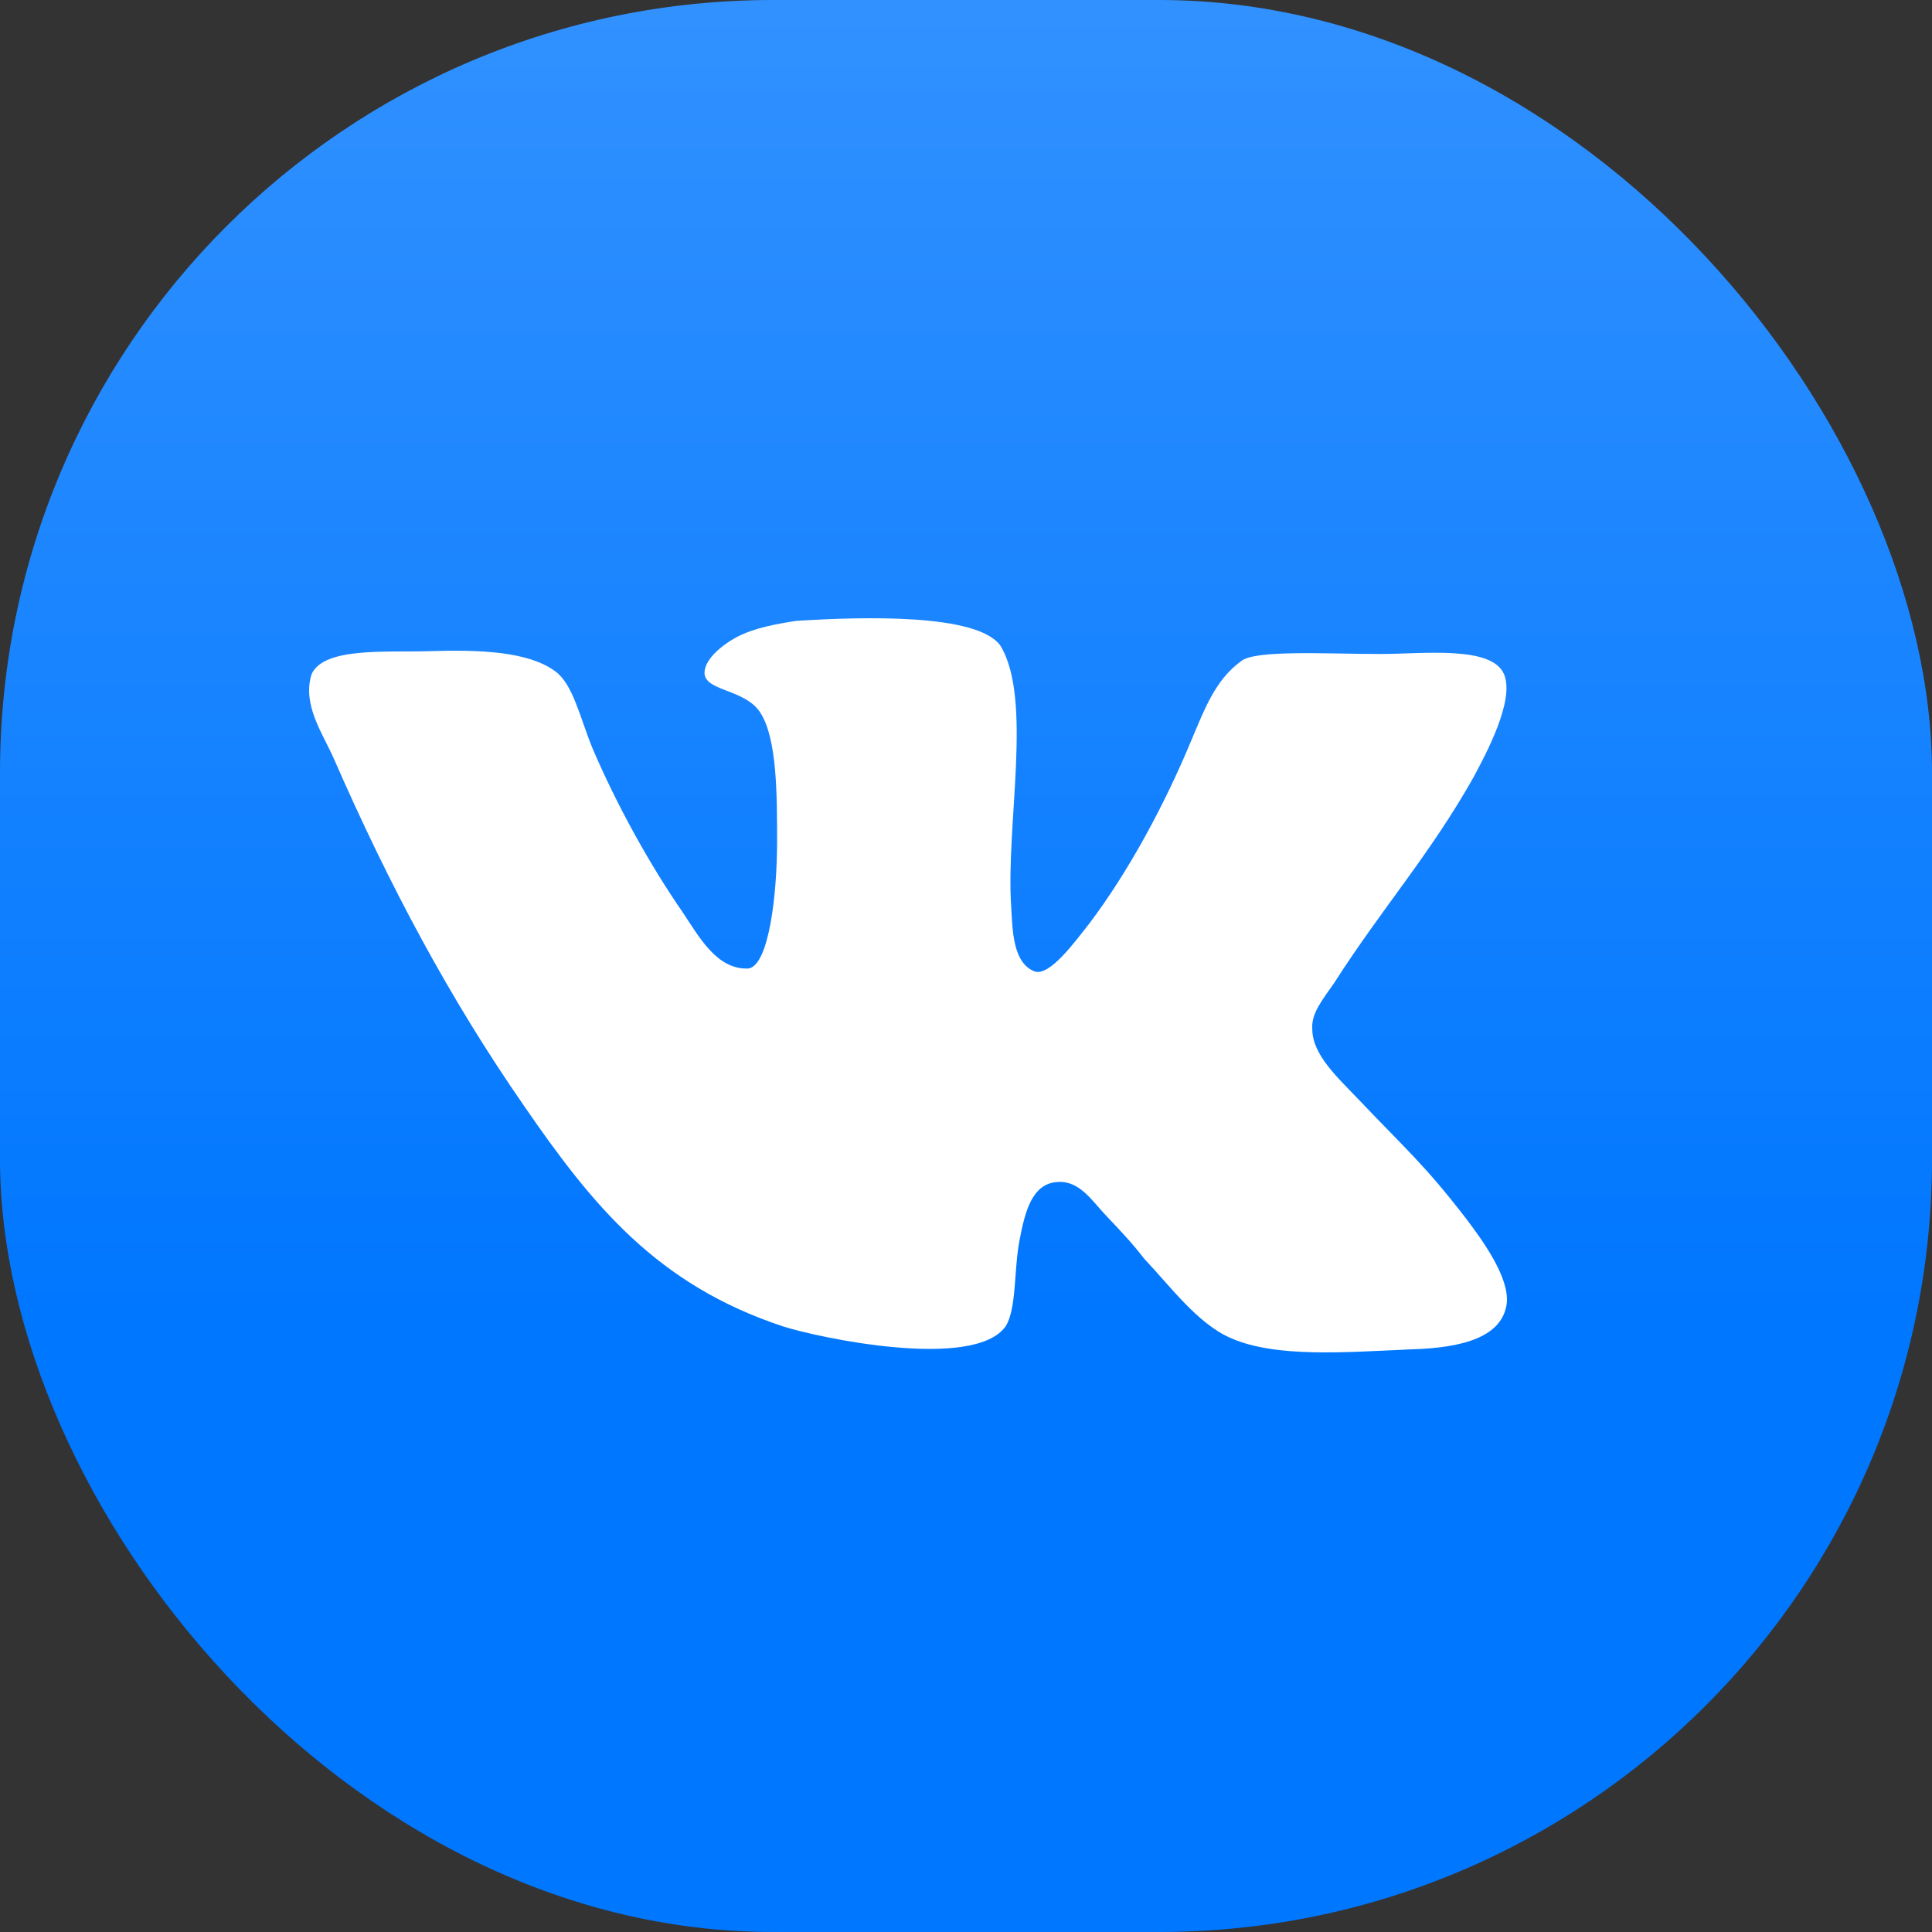 <?xml version="1.0" encoding="UTF-8"?> <svg xmlns="http://www.w3.org/2000/svg" width="50" height="50" viewBox="0 0 50 50" fill="none"><rect x="0" y="0" width="50" height="50" fill="#333333" stroke="none"/><rect opacity="0.54" x="0.656" y="0.215" width="48.333" height="48.333" rx="20" fill="url(#paint0_linear_2058_2)"></rect><rect width="50" height="50" rx="20" fill="url(#paint1_linear_2058_2)"></rect><path d="M26.771 25.139C26.205 24.915 26.205 24.057 26.169 23.46C26.028 21.332 26.736 18.084 25.886 16.703C25.284 15.881 22.378 15.956 20.608 16.068C20.111 16.143 19.509 16.255 19.084 16.479C18.659 16.704 18.233 17.076 18.233 17.412C18.233 17.897 19.297 17.823 19.686 18.458C20.111 19.13 20.111 20.585 20.111 21.78C20.111 23.161 19.898 24.991 19.367 25.065C18.552 25.102 18.092 24.243 17.667 23.609C16.816 22.377 15.966 20.846 15.328 19.352C15.009 18.569 14.831 17.71 14.371 17.374C13.662 16.851 12.387 16.814 11.147 16.851C10.013 16.888 8.383 16.738 8.064 17.448C7.816 18.232 8.348 18.978 8.631 19.614C10.083 22.936 11.642 25.849 13.556 28.611C15.328 31.187 16.992 33.24 20.252 34.323C21.173 34.621 25.212 35.48 26.027 34.323C26.31 33.875 26.24 32.866 26.381 32.12C26.523 31.373 26.7 30.626 27.373 30.589C27.94 30.552 28.259 31.074 28.614 31.448C29.004 31.859 29.322 32.195 29.606 32.569C30.279 33.279 30.988 34.249 31.838 34.623C33.007 35.146 34.814 34.996 36.514 34.921C37.896 34.884 38.888 34.586 38.995 33.727C39.066 33.054 38.357 32.084 37.932 31.524C36.868 30.142 36.373 29.732 35.168 28.462C34.636 27.901 33.962 27.304 33.962 26.633C33.927 26.222 34.246 25.849 34.529 25.438C35.77 23.497 37.01 22.116 38.144 20.099C38.462 19.502 39.207 18.121 38.924 17.448C38.605 16.701 36.833 16.925 35.734 16.925C34.317 16.925 32.475 16.812 32.12 17.111C31.447 17.596 31.163 18.381 30.845 19.128C30.136 20.846 29.179 22.599 28.187 23.906C27.833 24.354 27.16 25.287 26.77 25.138L26.771 25.139Z" fill="white"></path><defs><linearGradient id="paint0_linear_2058_2" x1="24.822" y1="0.215" x2="24.822" y2="33.223" gradientUnits="userSpaceOnUse"><stop stop-color="#3191FF"></stop><stop offset="1" stop-color="#0077FF"></stop></linearGradient><linearGradient id="paint1_linear_2058_2" x1="25" y1="0" x2="25" y2="34.146" gradientUnits="userSpaceOnUse"><stop stop-color="#3191FF"></stop><stop offset="1" stop-color="#0077FF"></stop></linearGradient></defs></svg> 